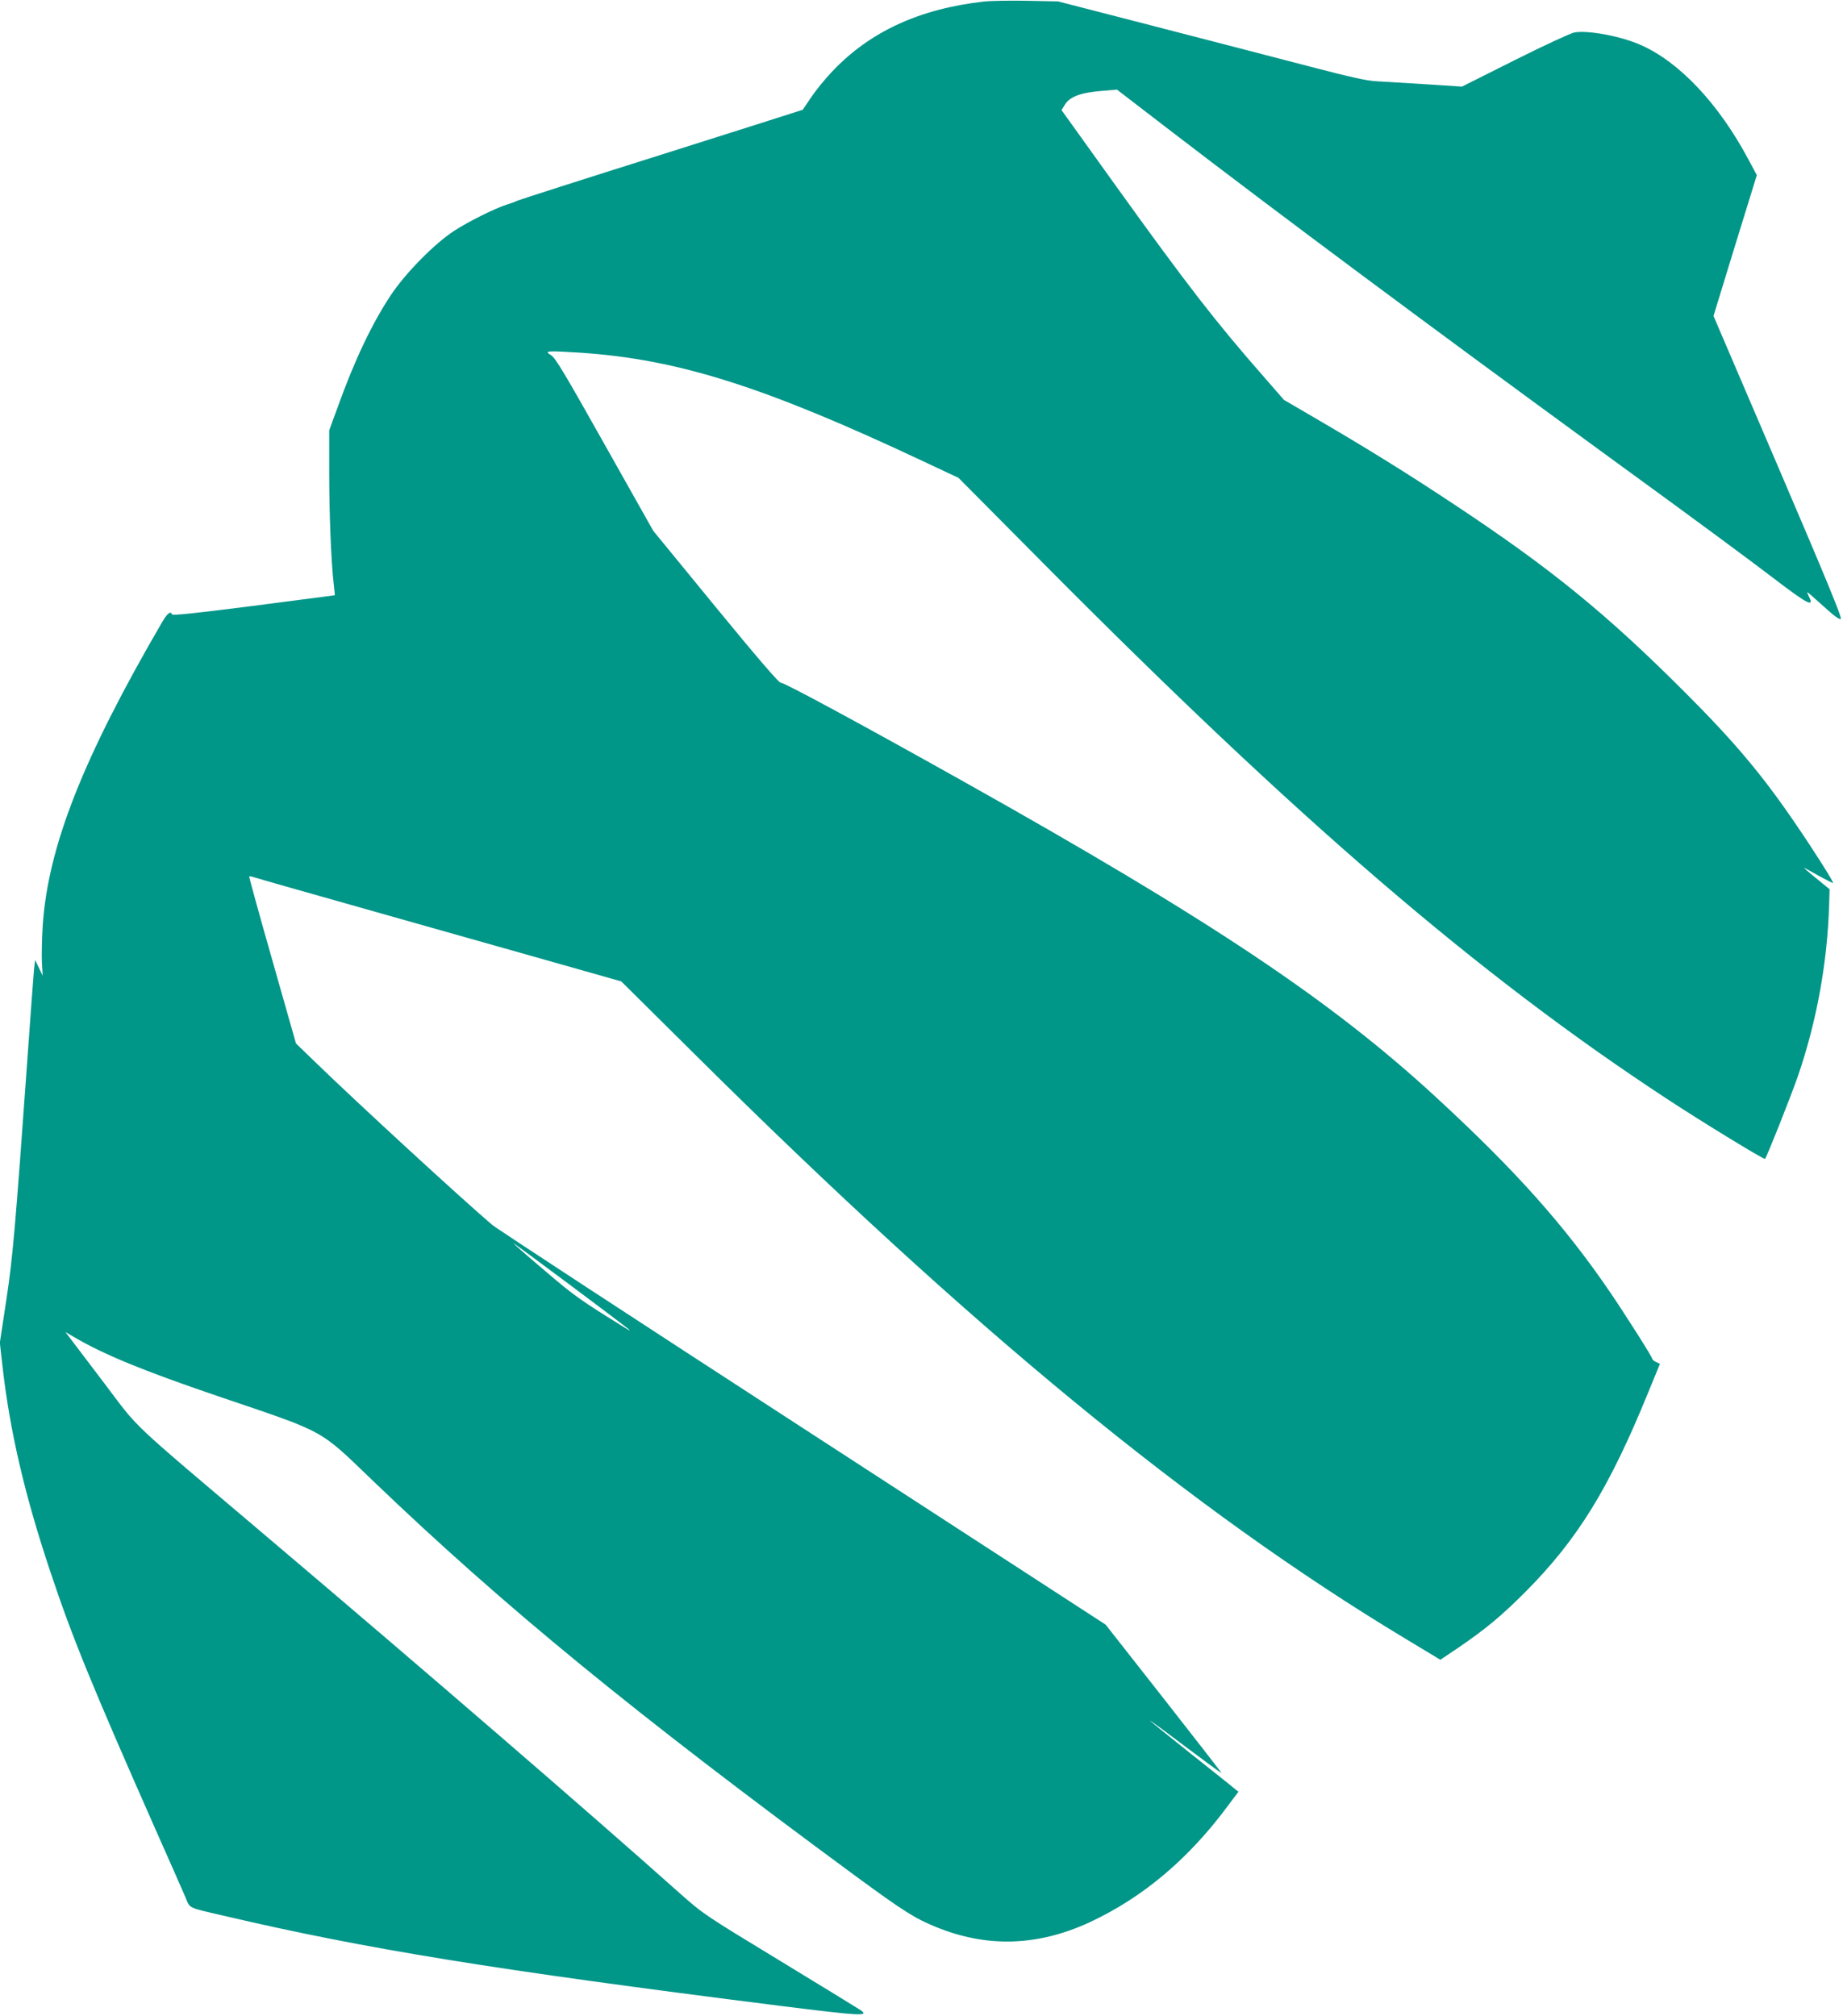 <?xml version="1.0" standalone="no"?>
<!DOCTYPE svg PUBLIC "-//W3C//DTD SVG 20010904//EN"
 "http://www.w3.org/TR/2001/REC-SVG-20010904/DTD/svg10.dtd">
<svg version="1.0" xmlns="http://www.w3.org/2000/svg"
 width="1170pt" height="1280pt" viewBox="0 0 1170 1280"
 preserveAspectRatio="xMidYMid meet">
<g transform="translate(0,1280) scale(0.1,-0.1)"
fill="#009688" stroke="none">
<path d="M6245 12790 c-408 -46 -723 -191 -962 -444 -45 -47 -104 -120 -133
-163 -29 -43 -53 -79 -54 -80 -1 -1 -402 -128 -891 -283 -490 -154 -903 -287
-920 -294 -16 -8 -48 -19 -70 -26 -73 -23 -240 -106 -331 -165 -126 -82 -309
-268 -403 -409 -118 -178 -229 -410 -335 -705 l-56 -153 0 -272 c0 -260 12
-565 29 -708 l7 -67 -35 -5 c-20 -3 -252 -33 -516 -67 -331 -42 -480 -58 -483
-50 -8 24 -29 8 -61 -46 -505 -867 -727 -1430 -760 -1933 -5 -80 -7 -183 -5
-230 l5 -85 -24 50 -24 50 -7 -60 c-3 -33 -22 -283 -41 -555 -79 -1101 -93
-1266 -135 -1545 l-41 -270 16 -142 c46 -413 142 -827 305 -1313 137 -412 264
-723 669 -1639 87 -196 171 -386 187 -424 33 -77 7 -65 252 -122 898 -210
1705 -341 3522 -570 511 -64 567 -67 517 -30 -10 7 -239 148 -509 312 -487
296 -492 299 -642 432 -576 514 -1596 1395 -2631 2272 -887 752 -794 664
-1021 964 -109 143 -209 275 -223 294 l-26 34 55 -32 c186 -110 439 -214 915
-376 695 -236 635 -203 987 -541 834 -799 1653 -1470 3062 -2507 300 -220 375
-268 509 -322 323 -132 645 -122 974 30 339 158 630 403 882 745 l63 84 -24
19 c-12 11 -139 112 -280 224 -142 113 -258 207 -258 209 0 3 102 -72 226
-166 125 -94 228 -169 229 -168 1 2 -164 214 -367 473 l-369 470 -1922 1248
c-1057 686 -1944 1266 -1972 1290 -183 155 -854 772 -1123 1033 l-123 119
-150 528 c-83 291 -149 530 -147 533 3 2 24 -3 49 -11 24 -8 316 -91 649 -185
333 -94 843 -239 1135 -321 l529 -150 466 -462 c1753 -1741 3157 -2896 4515
-3713 l219 -132 116 78 c171 117 270 199 420 349 335 336 535 660 785 1274
l73 178 -24 11 c-13 6 -24 15 -24 19 0 12 -161 266 -268 424 -290 425 -598
771 -1107 1240 -665 613 -1428 1123 -3005 2007 -653 366 -1138 628 -1153 623
-9 -4 -143 151 -412 479 l-398 486 -308 547 c-255 454 -313 551 -341 568 -46
28 -28 29 181 16 625 -41 1174 -215 2191 -694 l215 -101 535 -539 c1621 -1634
2764 -2617 3955 -3399 218 -144 624 -392 630 -386 11 11 165 399 210 529 118
344 186 718 197 1084 l3 99 -83 68 c-46 37 -81 68 -79 68 2 0 44 -22 92 -50
49 -27 91 -48 92 -46 5 5 -120 203 -235 371 -212 312 -389 523 -702 836 -499
500 -852 788 -1465 1194 -298 198 -556 358 -892 554 l-192 112 -128 147 c-303
345 -490 587 -934 1205 l-350 488 21 34 c33 53 103 78 248 89 l83 7 337 -259
c714 -548 1643 -1239 2757 -2052 625 -455 897 -656 1103 -813 185 -141 231
-164 197 -97 -8 16 -14 30 -11 30 2 0 48 -40 102 -89 69 -63 102 -87 110 -80
9 7 -97 263 -398 966 l-410 957 137 447 138 447 -53 99 c-188 353 -438 619
-683 727 -125 56 -333 95 -422 80 -22 -4 -192 -82 -377 -175 l-337 -169 -228
15 c-125 8 -266 16 -313 19 -64 3 -166 26 -415 91 -428 111 -533 139 -1119
290 l-489 126 -196 4 c-108 2 -232 0 -276 -5z m-2250 -8433 c6 -6 -1 -4 -15 5
-296 183 -333 209 -521 370 -110 93 -199 171 -199 174 0 5 719 -532 735 -549z"/>
</g>
</svg>
